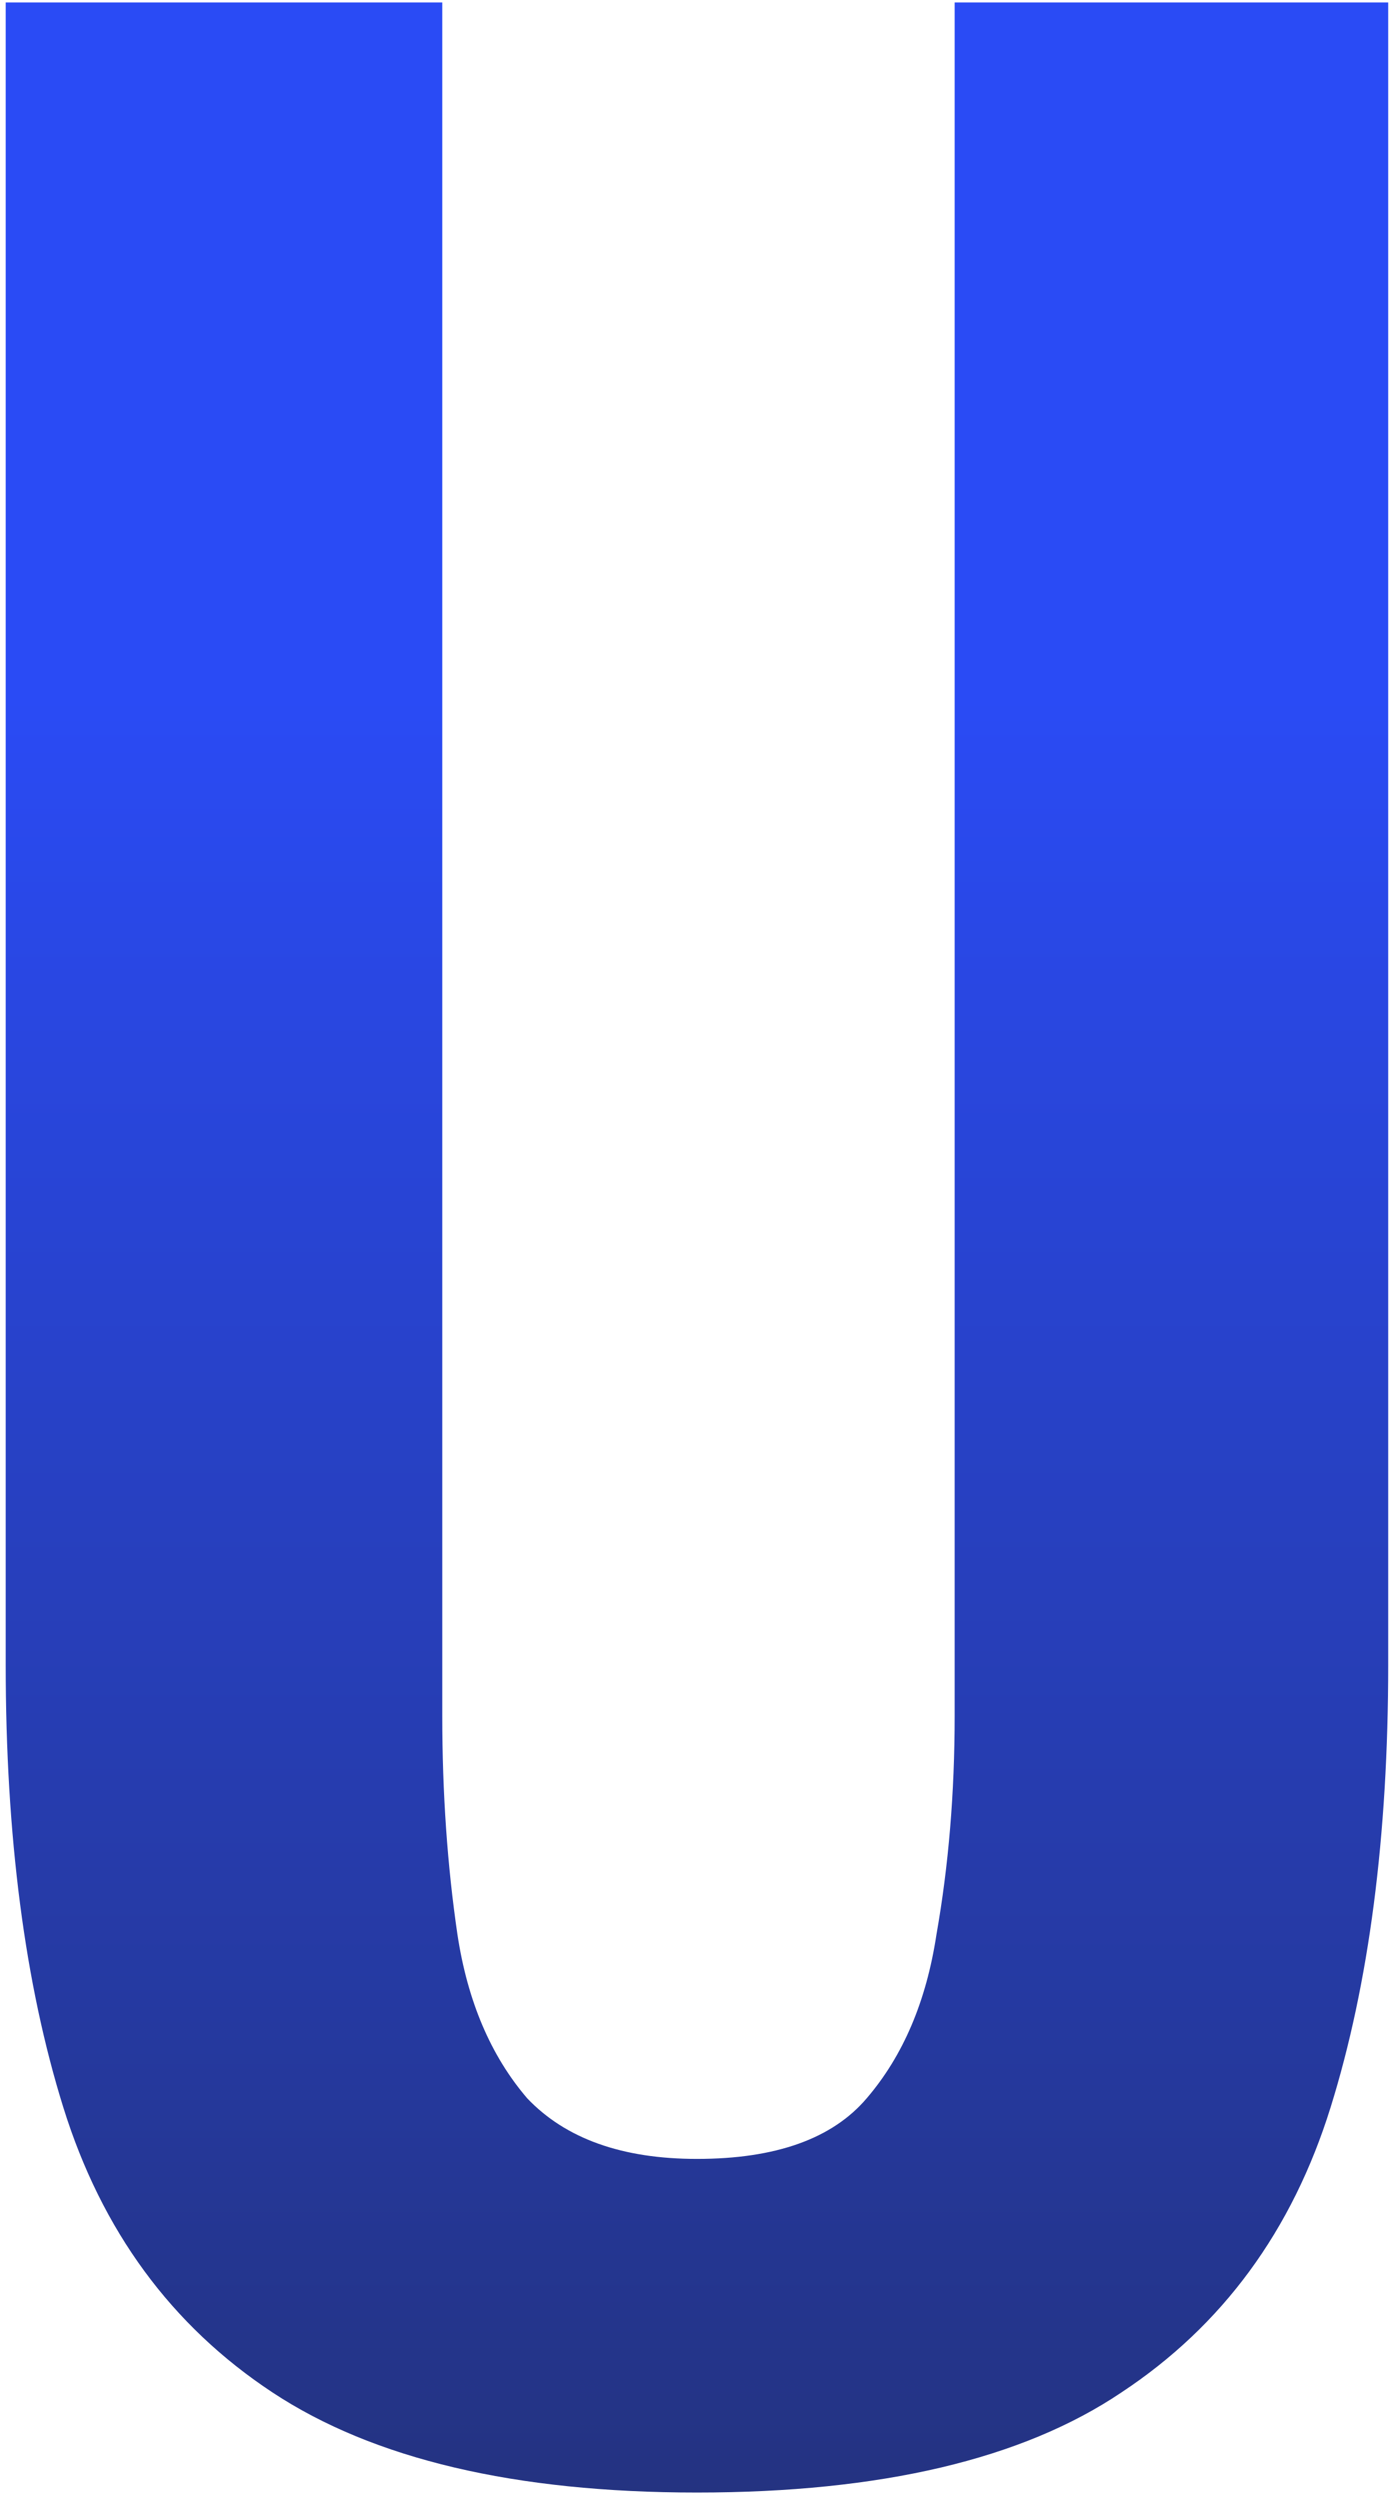 <svg width="102" height="183" viewBox="0 0 102 183" fill="none" xmlns="http://www.w3.org/2000/svg">
<path d="M51.033 182.442C37.713 182.442 27.353 180 19.953 175.116C12.553 170.232 7.447 163.276 4.635 154.248C1.823 145.22 0.417 134.416 0.417 121.836V0.18H32.385V125.61C32.385 131.234 32.755 136.562 33.495 141.594C34.235 146.478 35.937 150.474 38.601 153.582C41.413 156.542 45.557 158.022 51.033 158.022C56.805 158.022 60.95 156.542 63.465 153.582C66.129 150.474 67.831 146.478 68.571 141.594C69.459 136.562 69.903 131.234 69.903 125.61V0.18H101.649V121.836C101.649 134.416 100.243 145.22 97.431 154.248C94.62 163.276 89.513 170.232 82.113 175.116C74.861 180 64.501 182.442 51.033 182.442Z" fill="url(#paint0_linear_4046_2089)"/>
<defs>
<linearGradient id="paint0_linear_4046_2089" x1="51.033" y1="51.088" x2="51.033" y2="213.238" gradientUnits="userSpaceOnUse">
<stop stop-color="#2A4BF5"/>
<stop offset="1" stop-color="#222D66"/>
</linearGradient>
</defs>
</svg>
